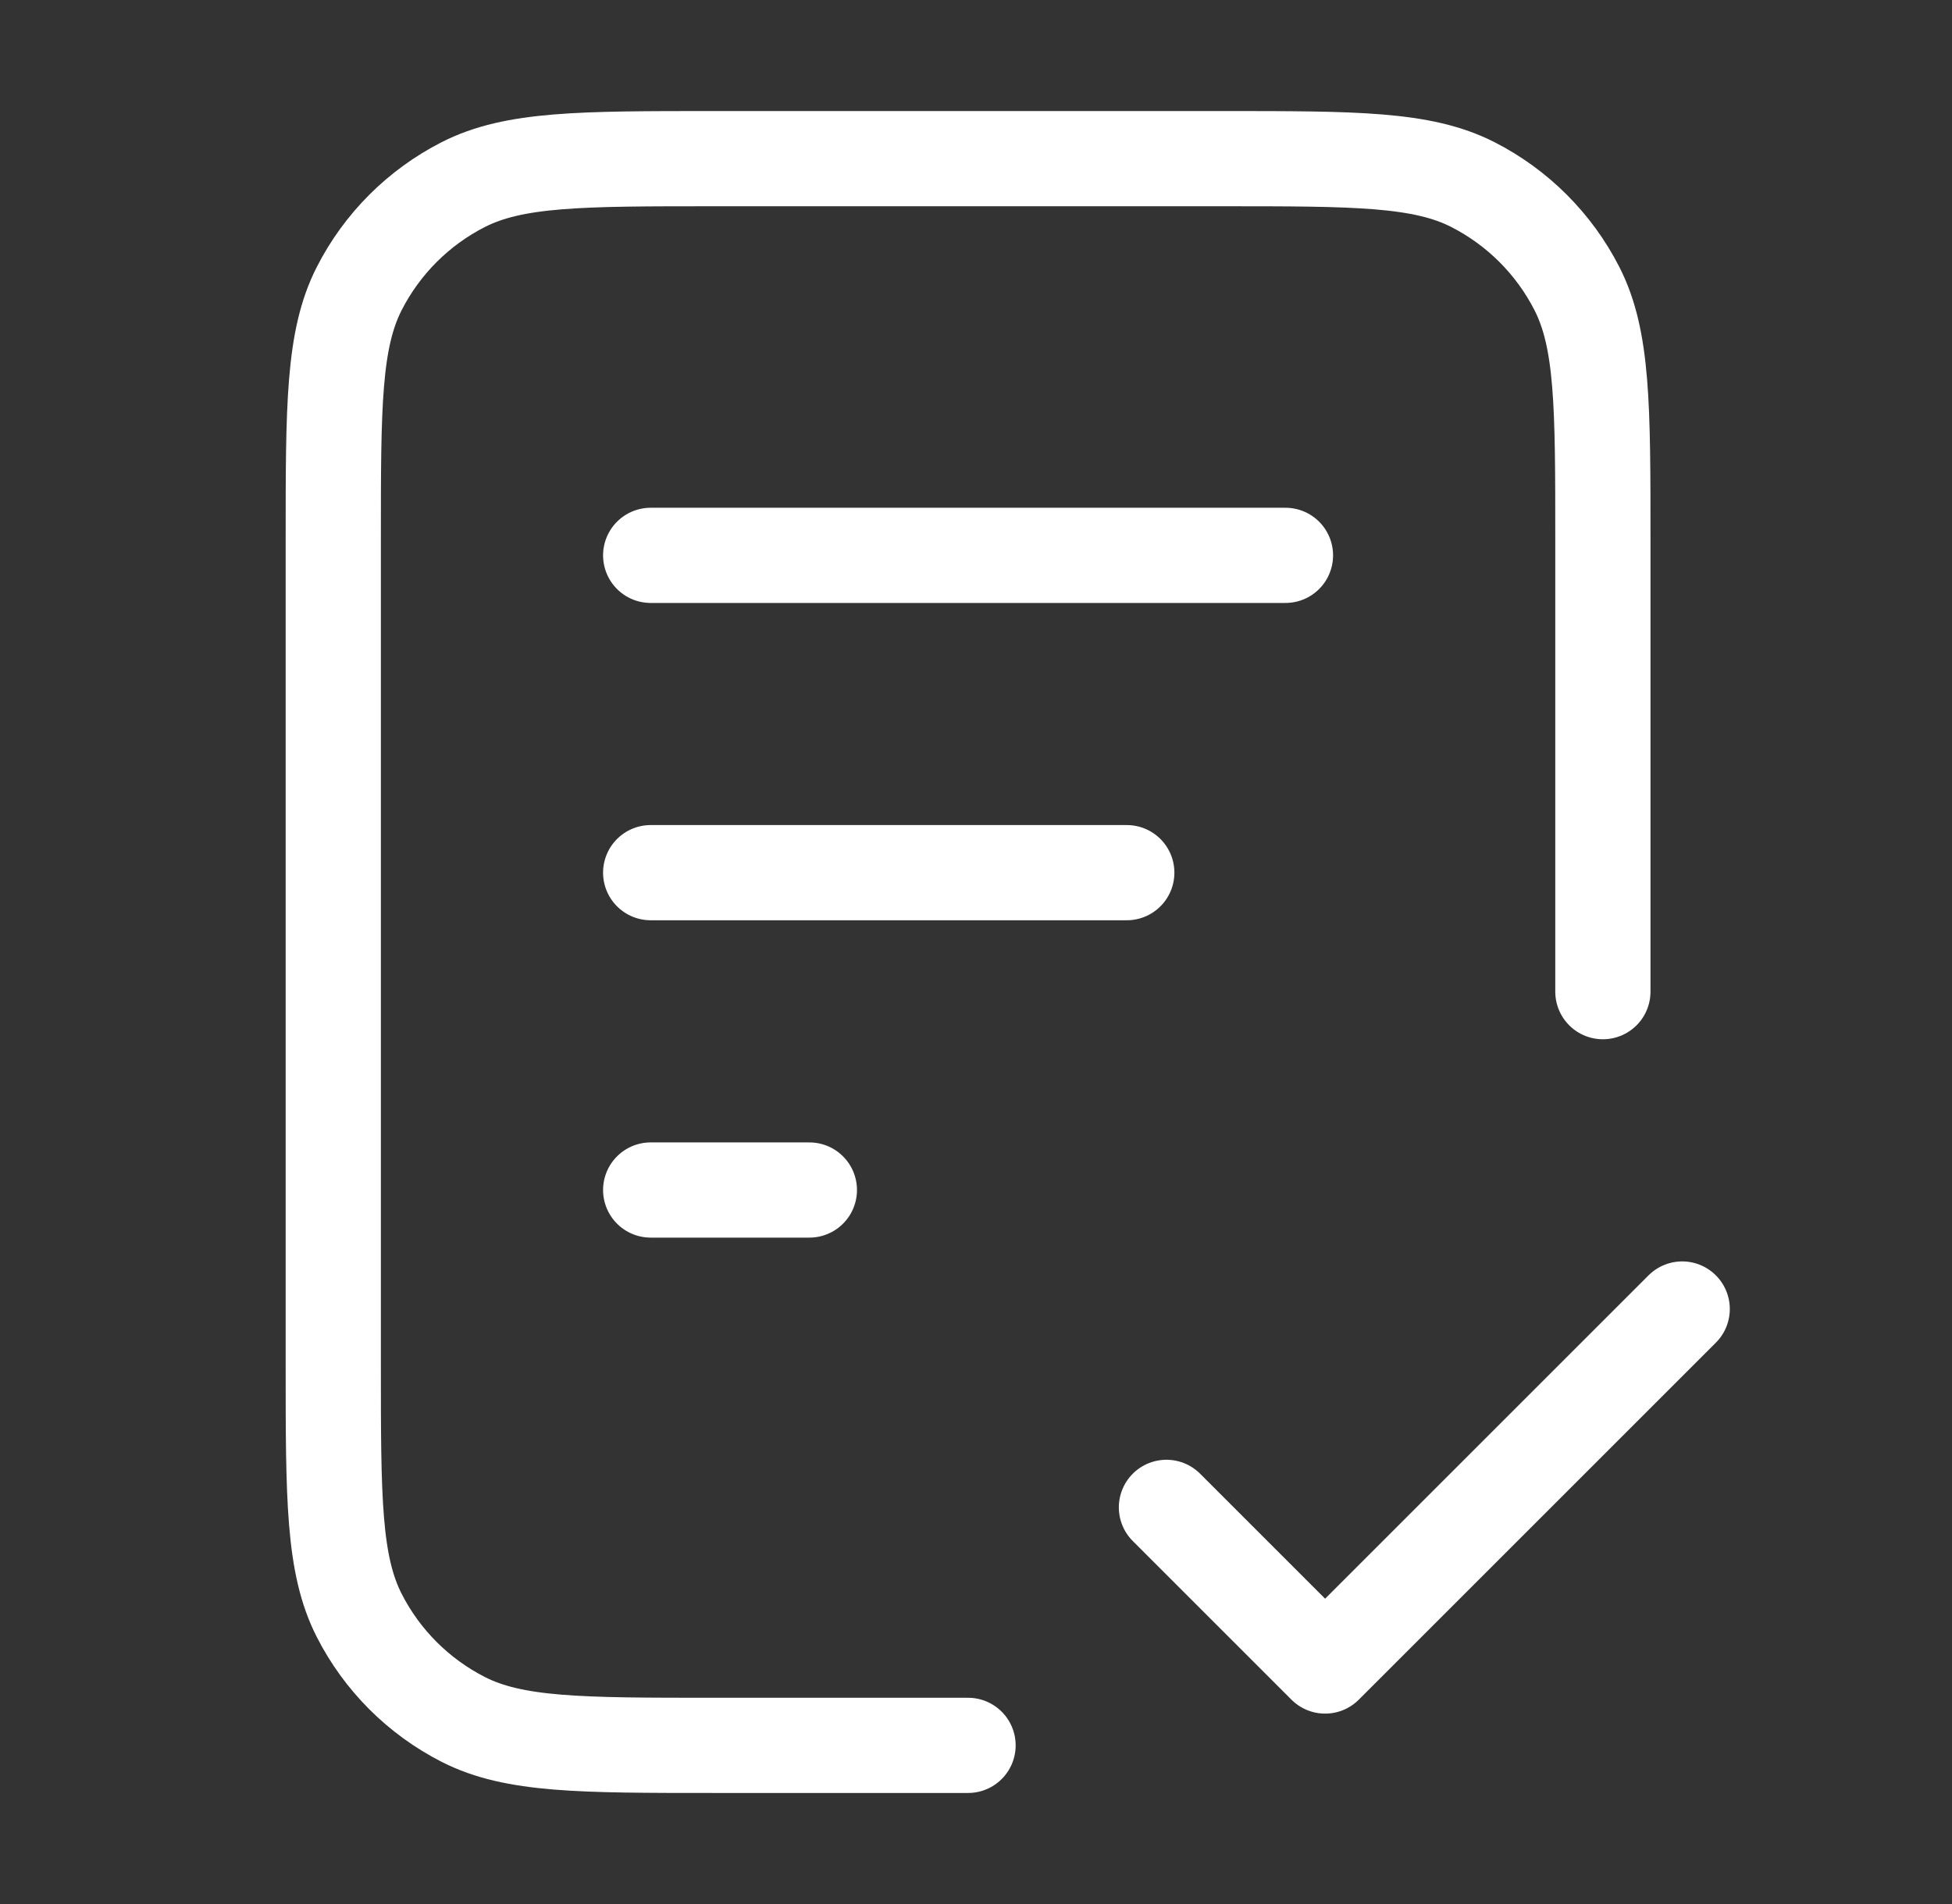 <svg width="41" height="40" viewBox="0 0 41 40" fill="none" xmlns="http://www.w3.org/2000/svg">
<rect x="0" y="0" width="41" height="40" fill="#333333" stroke="none"/>
<path d="M33.667 20.833V11.333C33.667 8.533 33.667 7.133 33.122 6.063C32.642 5.123 31.877 4.358 30.937 3.878C29.867 3.333 28.467 3.333 25.667 3.333H15C12.2 3.333 10.8 3.333 9.73 3.878C8.789 4.358 8.024 5.123 7.545 6.063C7 7.133 7 8.533 7 11.333V28.667C7 31.467 7 32.867 7.545 33.937C8.024 34.877 8.789 35.642 9.73 36.122C10.8 36.667 12.2 36.667 15 36.667H20.333M23.667 18.333H13.667M17 25H13.667M27 11.667H13.667M24.5 31.667L27.833 35L35.333 27.5" stroke="white" stroke-width="2" stroke-linecap="round" stroke-linejoin="round"/>
</svg>
